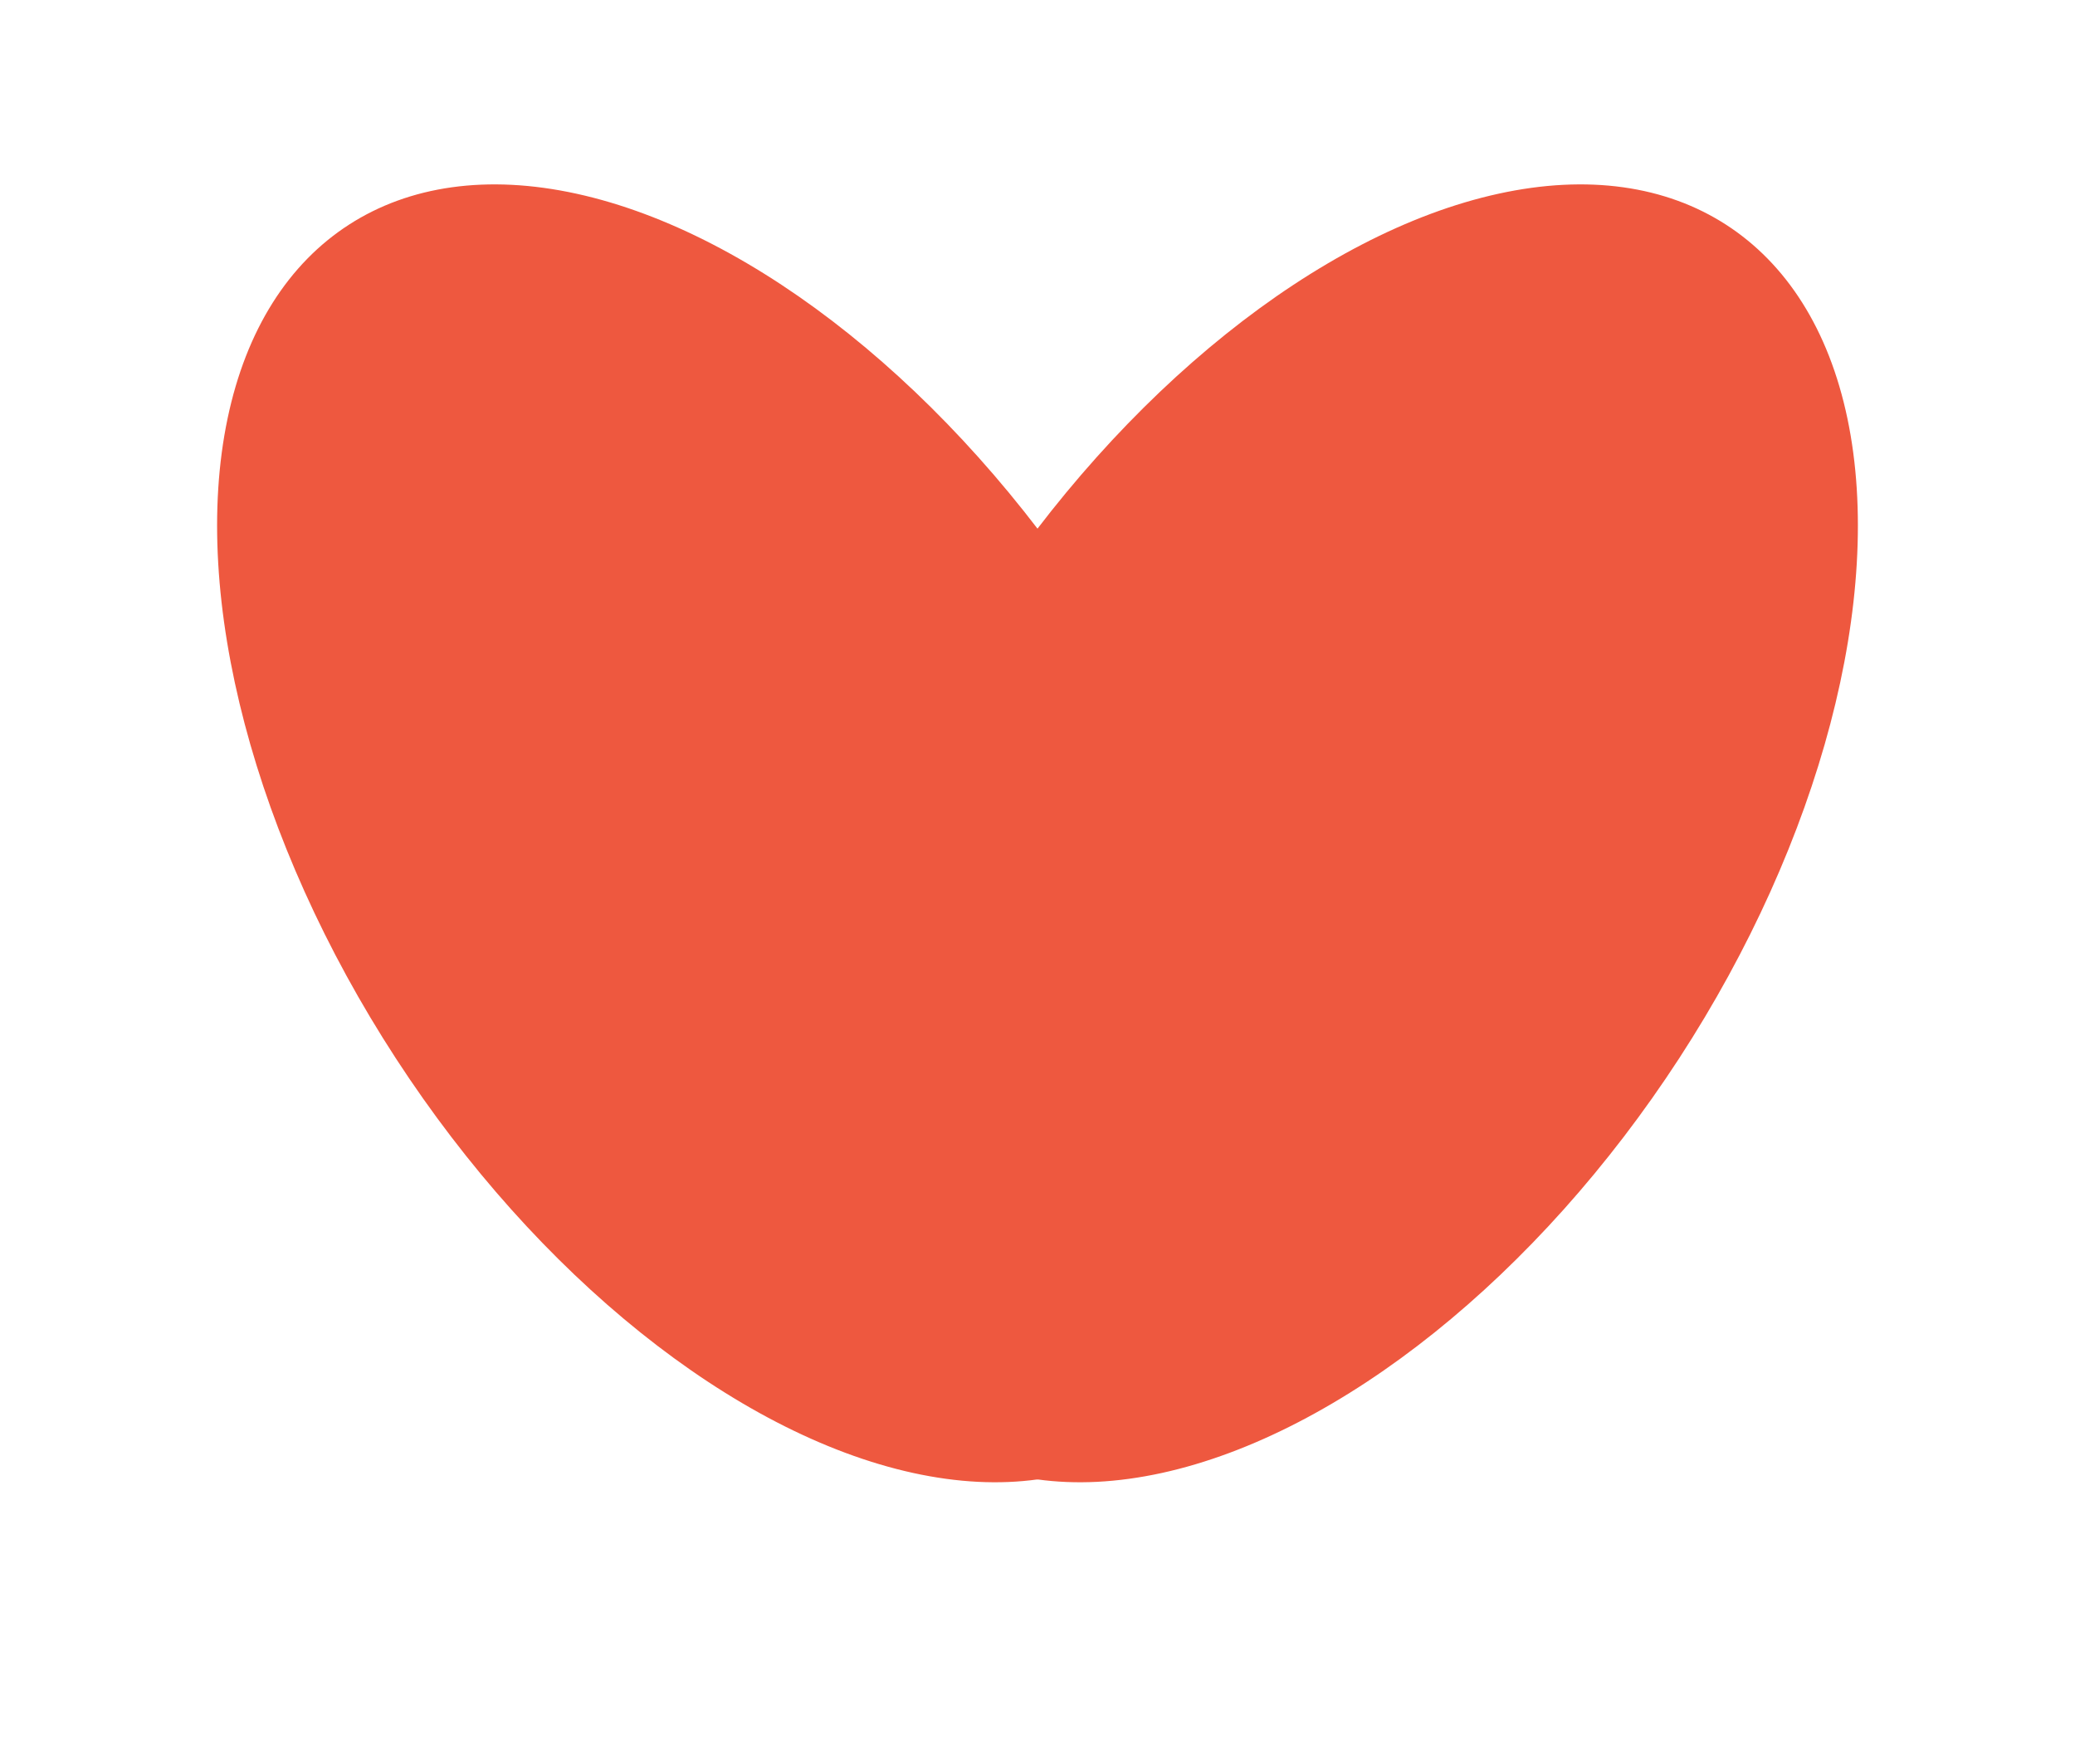 <?xml version="1.0" encoding="UTF-8"?> <svg xmlns="http://www.w3.org/2000/svg" width="20" height="17" viewBox="0 0 20 17" fill="none"> <ellipse cx="4" cy="7" rx="4" ry="7" transform="matrix(0.841 -0.542 0.545 0.838 0 4.333)" fill="#EE583F"></ellipse> <ellipse cx="4" cy="7" rx="4" ry="7" transform="matrix(-0.841 -0.542 -0.545 0.838 20 4.333)" fill="#EE583F"></ellipse> </svg> 